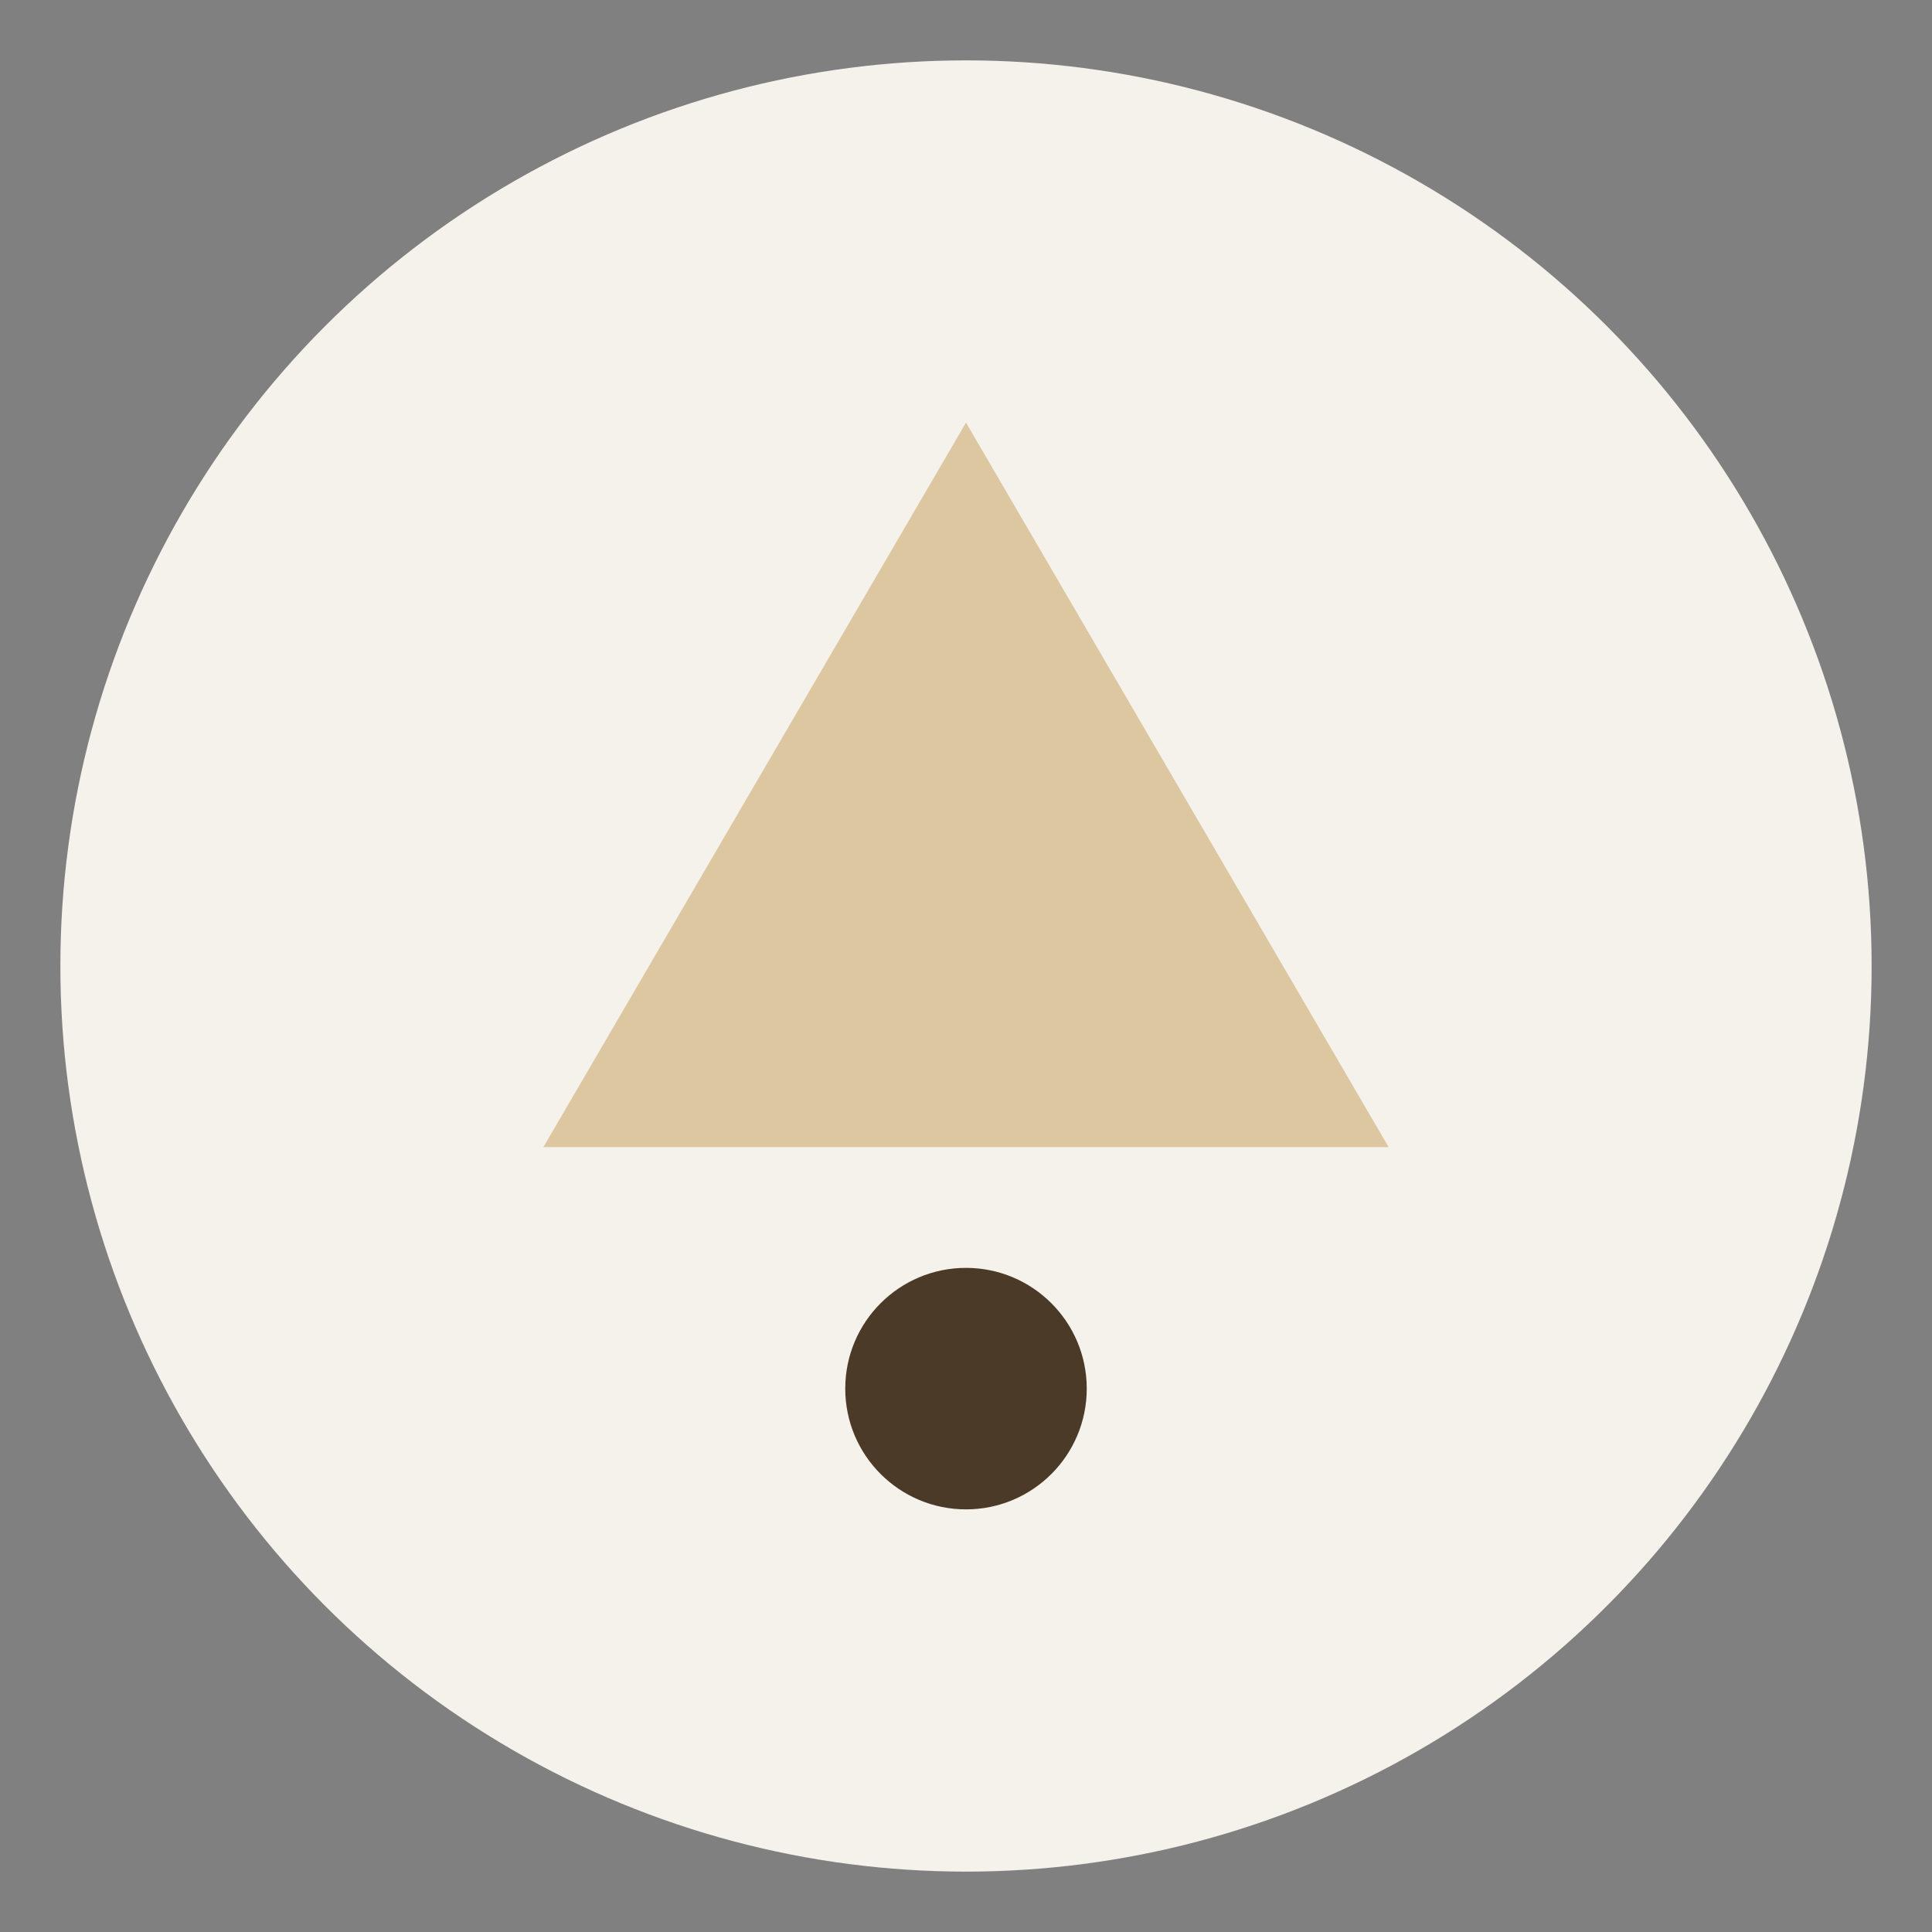 <?xml version="1.0" encoding="UTF-8"?>
<svg xmlns="http://www.w3.org/2000/svg" width="32" height="32" viewBox="0 0 32 32"><rect x="0" y="0" width="32" height="32" fill="#808080" stroke="none"/><circle cx="16" cy="16" r="15" fill="#F5F2EB"/><path d="M9 19L16 7l7 12H9z" fill="#DCC7A0"/><circle cx="16" cy="23" r="2" fill="#4A3A27"/></svg>